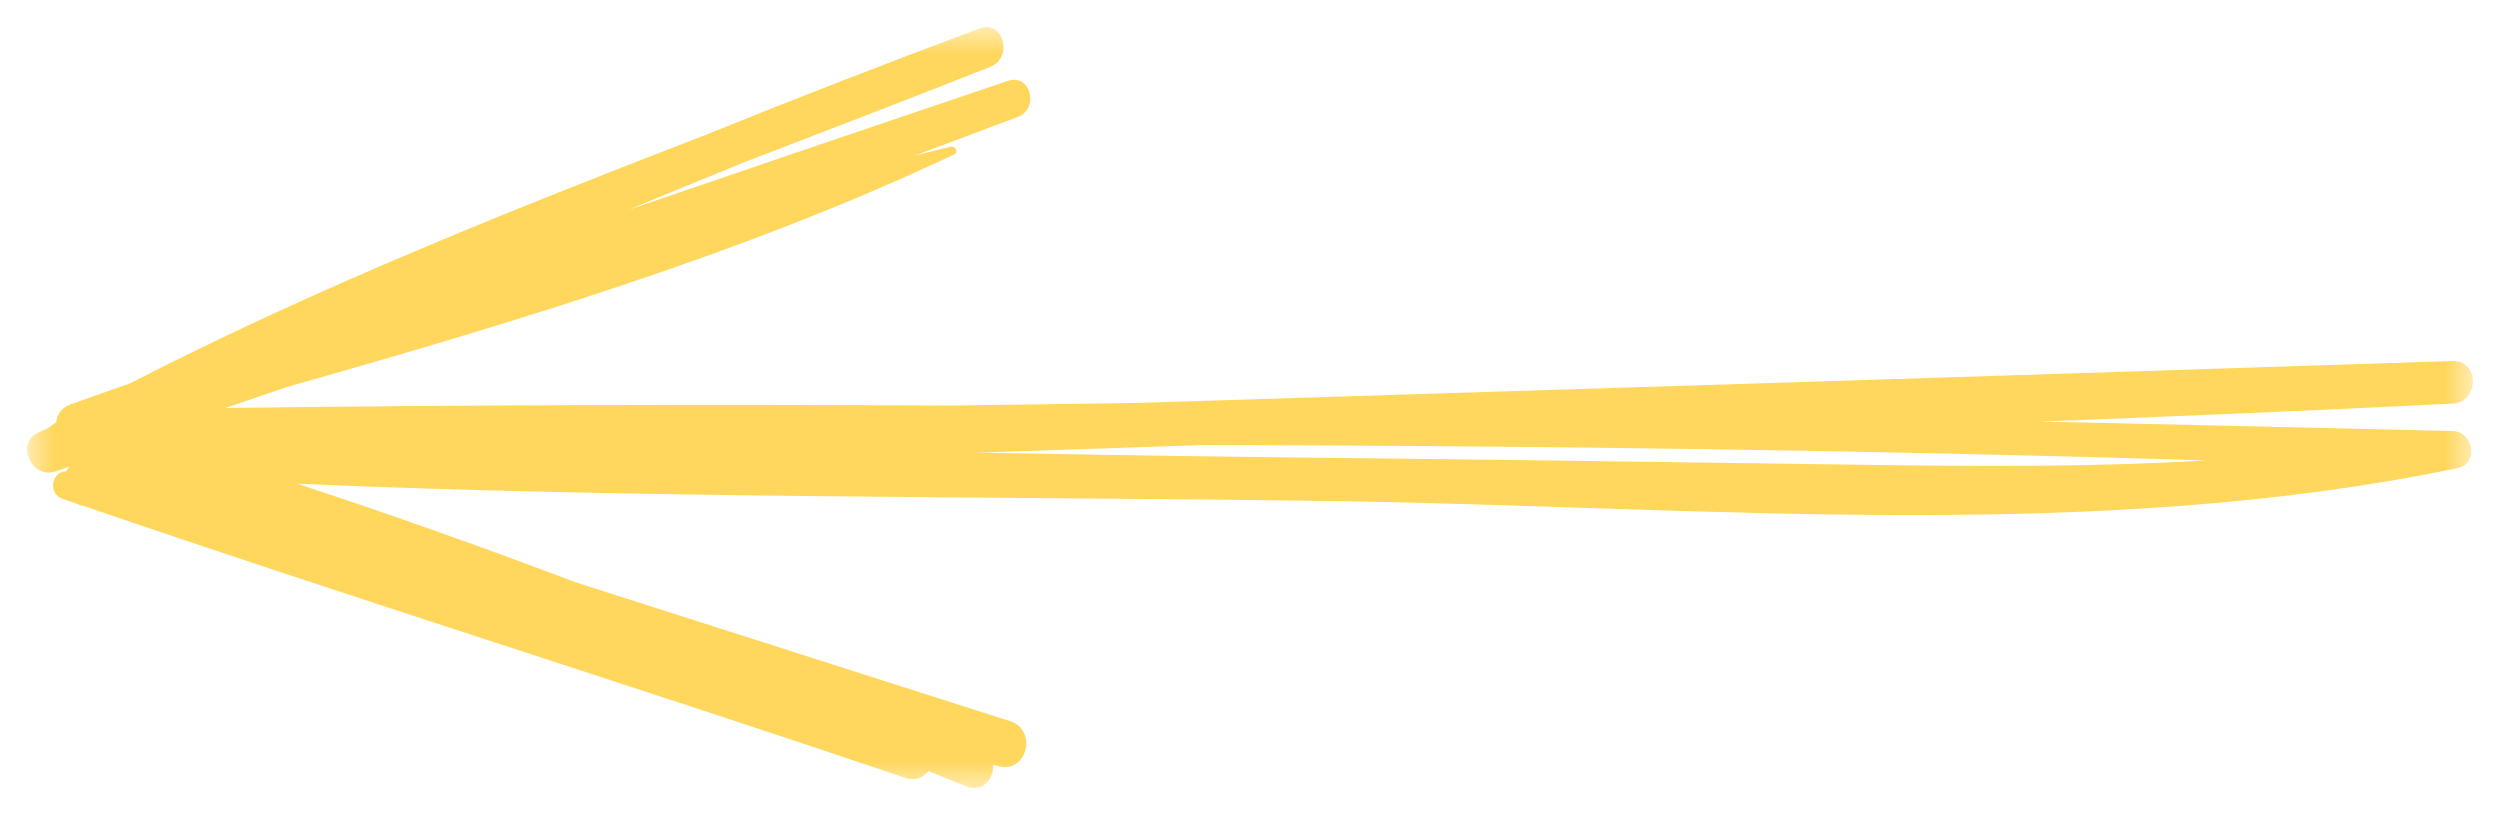 <svg xmlns="http://www.w3.org/2000/svg" xmlns:xlink="http://www.w3.org/1999/xlink" width="46px" height="15px" viewBox="0 0 46 15"><title>Group 3 Copy 12</title><desc>Created with Sketch.</desc><defs><polygon id="path-1" points="0 0 14 0 14 45 0 45"></polygon></defs><g id="Page-1" stroke="none" stroke-width="1" fill="none" fill-rule="evenodd"><g id="My-Hairy-Tale-Copy" transform="translate(-367, -5296)"><g id="Group-3-Copy-12" transform="translate(390, 5303.5) rotate(90) translate(-390, -5303.5) translate(383, 5281)"><mask id="mask-2" fill="white"><use xlink:href="#path-1"></use></mask><g id="Clip-2"></g><path d="M7.971,4.892 C8.092,6.927 8.083,8.97 8.055,11.013 C8.006,14.519 7.956,18.024 7.919,21.529 C7.898,23.527 7.863,25.528 7.829,27.529 C7.782,26.131 7.735,24.733 7.688,23.335 C7.702,17.185 7.784,11.035 7.971,4.892 M13.571,27.224 L13.596,27.139 C13.753,26.612 12.936,26.394 12.77,26.913 C12.012,29.285 11.254,31.656 10.496,34.028 C10.403,34.319 10.31,34.609 10.217,34.9 C9.576,36.598 8.966,38.306 8.401,40.03 C8.674,33.683 8.629,27.307 8.72,20.96 C8.819,14.155 9.507,6.985 8.112,0.276 C8.031,-0.113 7.441,-0.009 7.432,0.367 C7.37,2.899 7.312,5.43 7.257,7.96 C7.159,5.431 7.053,2.903 6.927,0.375 C6.902,-0.122 6.127,-0.128 6.143,0.375 C6.407,8.427 6.661,16.48 6.913,24.532 C6.931,25.713 6.949,26.895 6.962,28.077 C6.939,32.501 6.949,36.925 7.007,41.352 C6.88,40.975 6.752,40.598 6.622,40.222 C5.436,36.047 4.167,31.813 2.342,27.942 C2.303,27.86 2.18,27.92 2.199,28.002 C2.25,28.224 2.308,28.446 2.363,28.668 C2.126,28.037 1.888,27.406 1.652,26.774 C1.501,26.369 0.846,26.535 0.988,26.956 C1.774,29.283 2.564,31.61 3.36,33.934 C3.057,33.21 2.76,32.483 2.466,31.755 C1.89,30.259 1.318,28.763 0.731,27.28 C0.562,26.852 -0.139,27.03 0.025,27.473 C0.655,29.173 1.313,30.862 1.992,32.543 C3.376,36.123 4.8,39.699 6.552,43.103 C6.682,43.468 6.809,43.836 6.94,44.201 C7,44.37 7.135,44.452 7.275,44.466 C7.281,44.477 7.287,44.489 7.293,44.5 C7.311,44.533 7.333,44.558 7.357,44.581 C7.393,44.656 7.429,44.732 7.466,44.807 C7.661,45.207 8.3,44.925 8.181,44.508 C8.152,44.405 8.119,44.311 8.084,44.22 C8.111,44.246 8.14,44.267 8.174,44.283 C8.169,44.545 8.582,44.631 8.68,44.347 C8.708,44.264 8.735,44.181 8.763,44.098 C8.773,44.077 8.787,44.058 8.792,44.034 C8.798,44.01 8.804,43.986 8.809,43.963 C10.531,38.933 12.116,33.857 13.819,28.821 C13.875,28.657 13.805,28.512 13.688,28.419 C13.781,28.187 13.874,27.955 13.968,27.723 C14.092,27.418 13.835,27.219 13.571,27.224" id="Fill-1" fill="#FFD75D" mask="url(#mask-2)"></path></g></g></g></svg>
